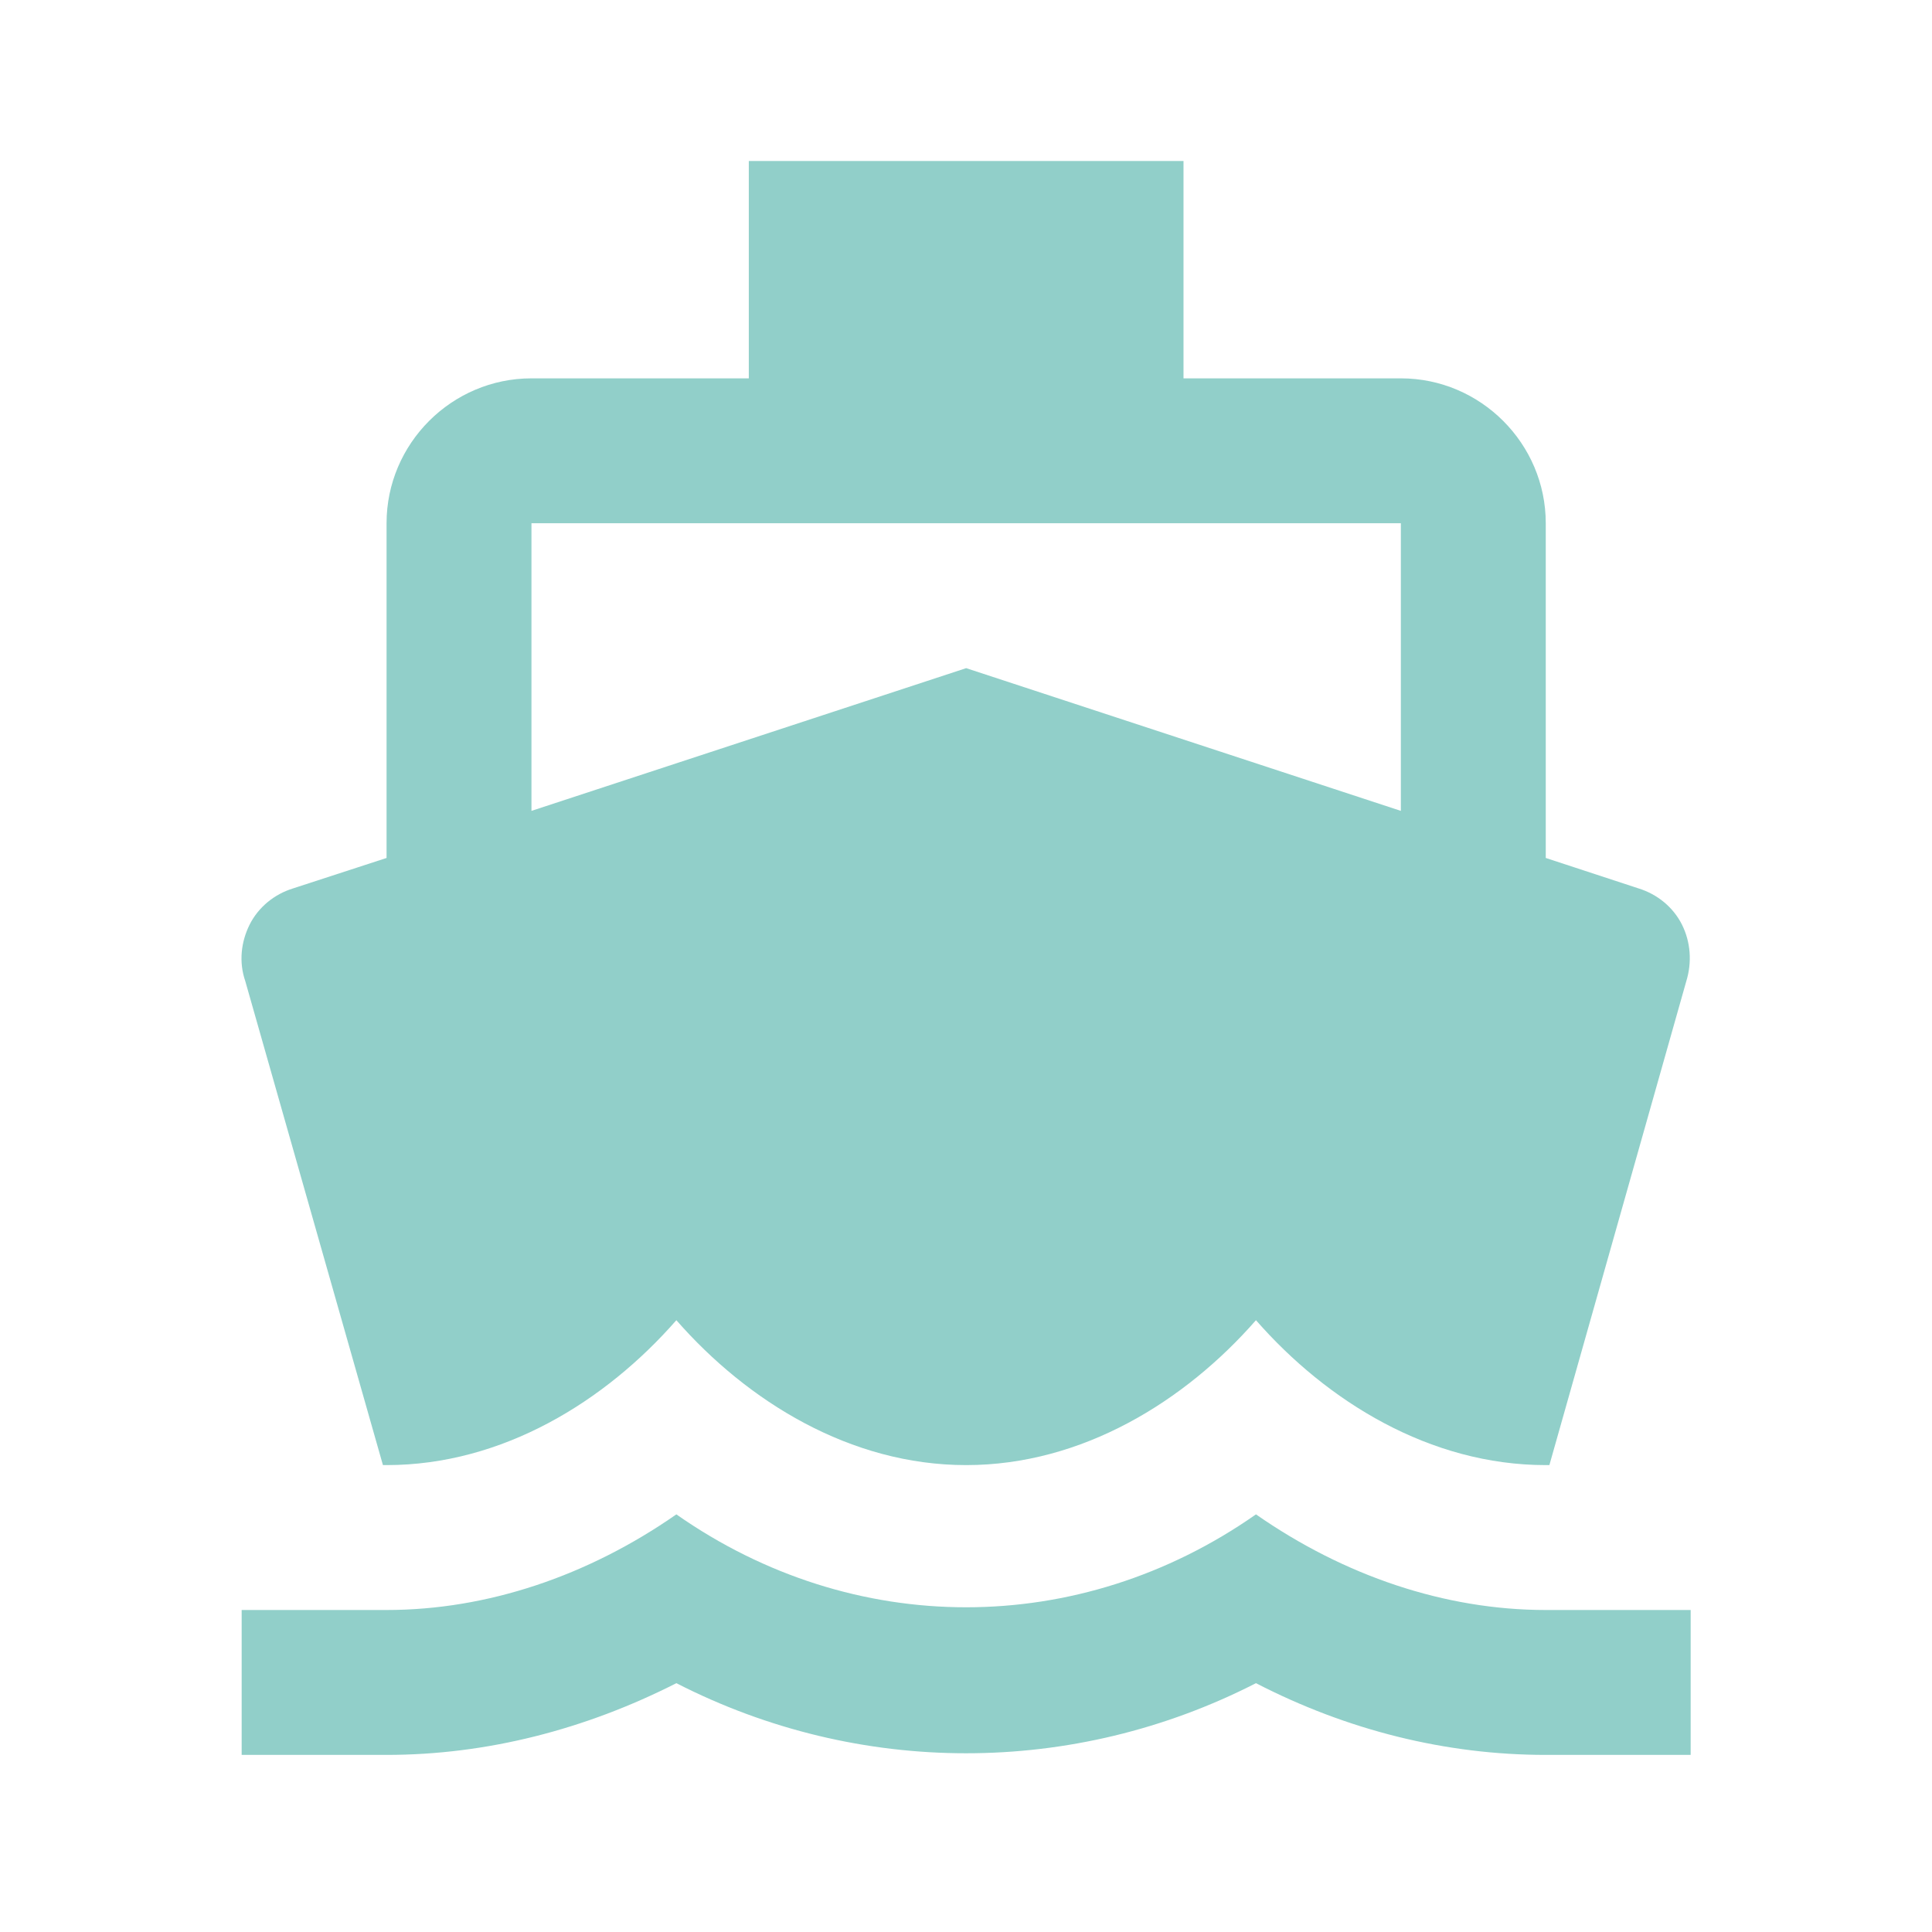<?xml version="1.0" encoding="UTF-8"?>
<svg width="24px" height="24px" viewBox="0 0 24 24" version="1.1" xmlns="http://www.w3.org/2000/svg" xmlns:xlink="http://www.w3.org/1999/xlink">
    <title>Group 9</title>
    <g id="Navigation" stroke="none" stroke-width="1" fill="none" fill-rule="evenodd">
        <g id="Expanderad" transform="translate(-961, -370)">
            <g id="Group-9" transform="translate(961, 370)">
                <polygon id="Bound" points="0 0 24 0 24 24 0 24"></polygon>
                <path d="M19.202,20 C17.951,20 16.7,19.577 15.602,18.812 C13.406,20.351 10.598,20.351 8.402,18.812 C7.304,19.577 6.053,20 4.802,20 L3.002,20 L3.002,21.8 L4.802,21.8 C6.044,21.8 7.268,21.485 8.402,20.909 C10.67,22.07 13.334,22.07 15.602,20.909 C16.736,21.494 17.96,21.8 19.202,21.8 L21.002,21.8 L21.002,20 L19.202,20 L19.202,20 Z M4.757,18.2 L4.802,18.2 C6.242,18.2 7.52,17.408 8.402,16.4 C9.284,17.408 10.562,18.2 12.002,18.2 C13.442,18.2 14.72,17.408 15.602,16.4 C16.484,17.408 17.762,18.2 19.202,18.2 L19.247,18.2 L20.948,12.188 C21.02,11.954 21.002,11.702 20.894,11.486 C20.786,11.27 20.588,11.108 20.354,11.036 L19.202,10.658 L19.202,6.5 C19.202,5.51 18.392,4.7 17.402,4.7 L14.702,4.7 L14.702,2 L9.302,2 L9.302,4.7 L6.602,4.7 C5.612,4.7 4.802,5.51 4.802,6.5 L4.802,10.658 L3.641,11.036 C3.407,11.108 3.209,11.27 3.101,11.486 C2.993,11.702 2.966,11.954 3.047,12.188 L4.757,18.2 L4.757,18.2 Z M6.602,6.5 L17.402,6.5 L17.402,10.073 L12.002,8.3 L6.602,10.073 L6.602,6.5 L6.602,6.5 Z" id="Ikon" fill="#91CFC9"></path>
            </g>
        </g>
    </g>
</svg>